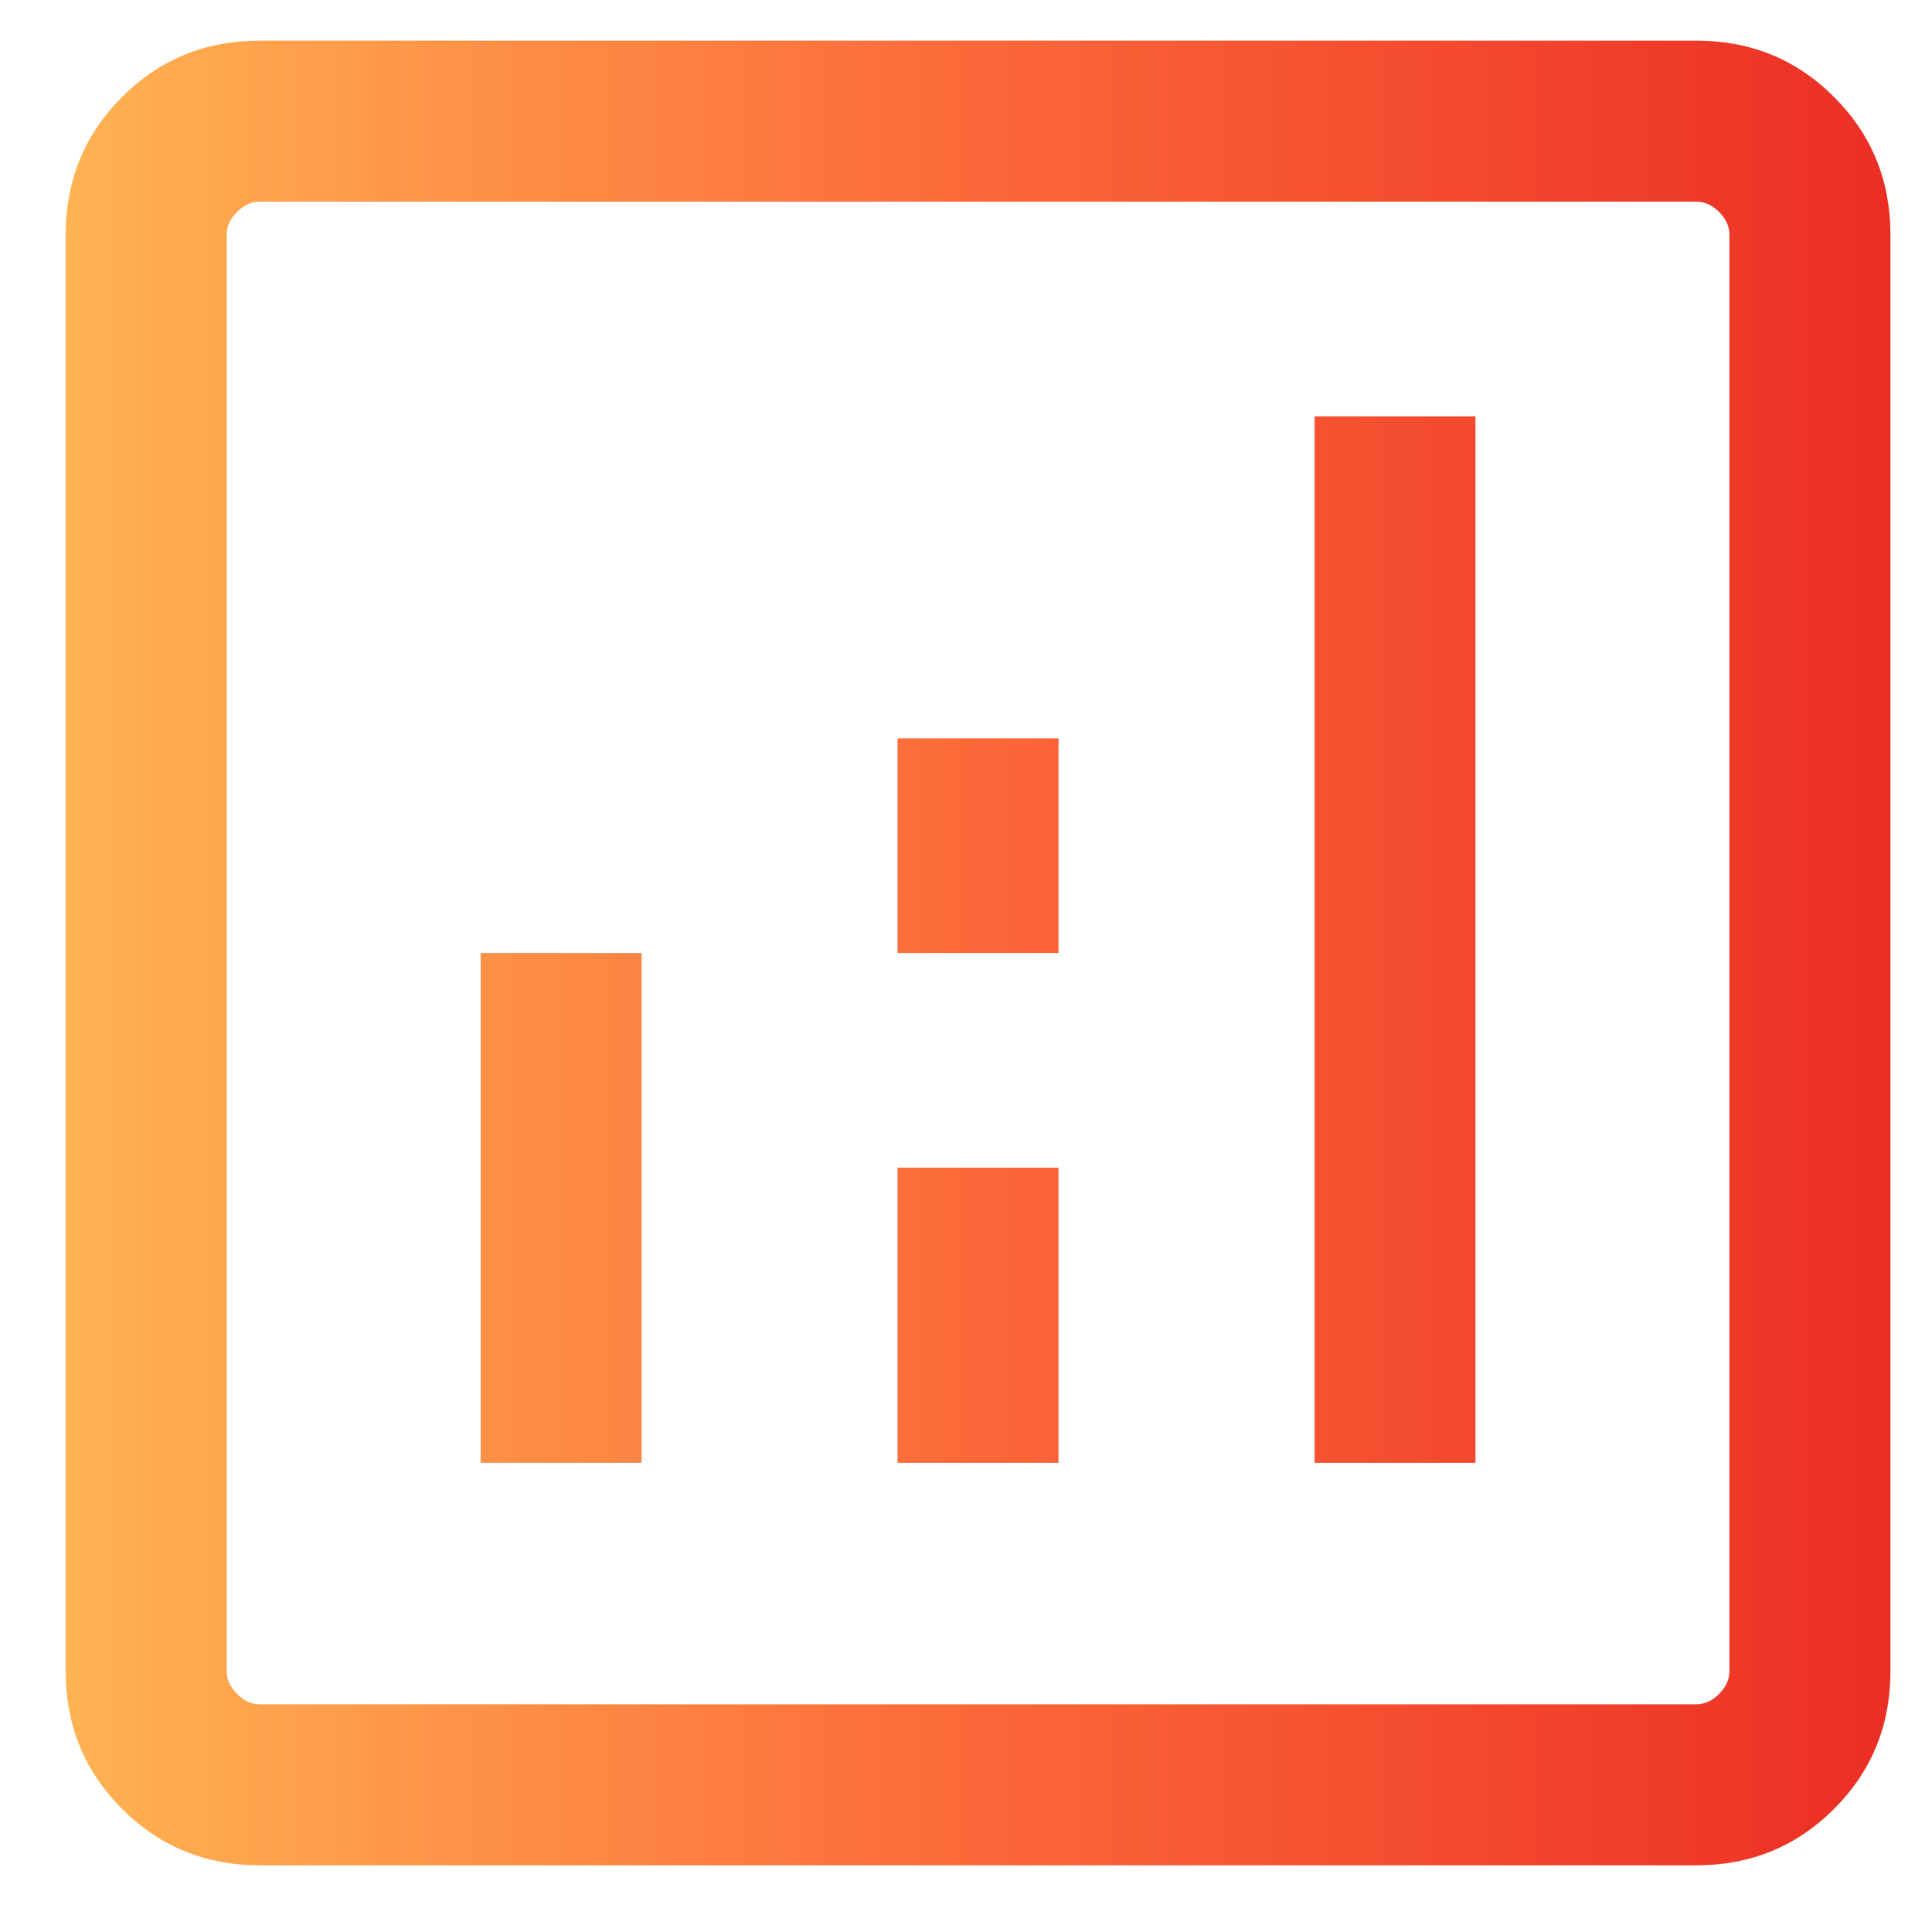 <svg width="27" height="27" viewBox="0 0 27 27" fill="none" xmlns="http://www.w3.org/2000/svg">
<path d="M6.717 20.443H8.966V13.318H6.717V20.443ZM18.371 20.443H20.62V5.818H18.371V20.443ZM12.543 20.443H14.793V16.318H12.543V20.443ZM12.543 13.318H14.793V10.318H12.543V13.318ZM3.63 26.068C2.872 26.068 2.231 25.805 1.706 25.28C1.181 24.755 0.918 24.114 0.918 23.356V3.279C0.918 2.522 1.181 1.88 1.706 1.355C2.231 0.83 2.872 0.568 3.63 0.568H23.707C24.465 0.568 25.106 0.83 25.631 1.355C26.156 1.88 26.419 2.522 26.419 3.279V23.356C26.419 24.114 26.156 24.755 25.631 25.28C25.106 25.805 24.465 26.068 23.707 26.068H3.63ZM3.63 23.818H23.707C23.822 23.818 23.928 23.77 24.024 23.673C24.12 23.577 24.169 23.471 24.169 23.356V3.279C24.169 3.164 24.12 3.058 24.024 2.962C23.928 2.866 23.822 2.818 23.707 2.818H3.63C3.515 2.818 3.409 2.866 3.313 2.962C3.217 3.058 3.168 3.164 3.168 3.279V23.356C3.168 23.471 3.217 23.577 3.313 23.673C3.409 23.77 3.515 23.818 3.63 23.818Z" fill="url(#paint0_linear_10205_3080)"/>
<defs>
<linearGradient id="paint0_linear_10205_3080" x1="0.918" y1="14.521" x2="26.419" y2="14.521" gradientUnits="userSpaceOnUse">
<stop stop-color="#FFB352"/>
<stop offset="0.5" stop-color="#FC6839"/>
<stop offset="1" stop-color="#EB2E24"/>
</linearGradient>
</defs>
</svg>
